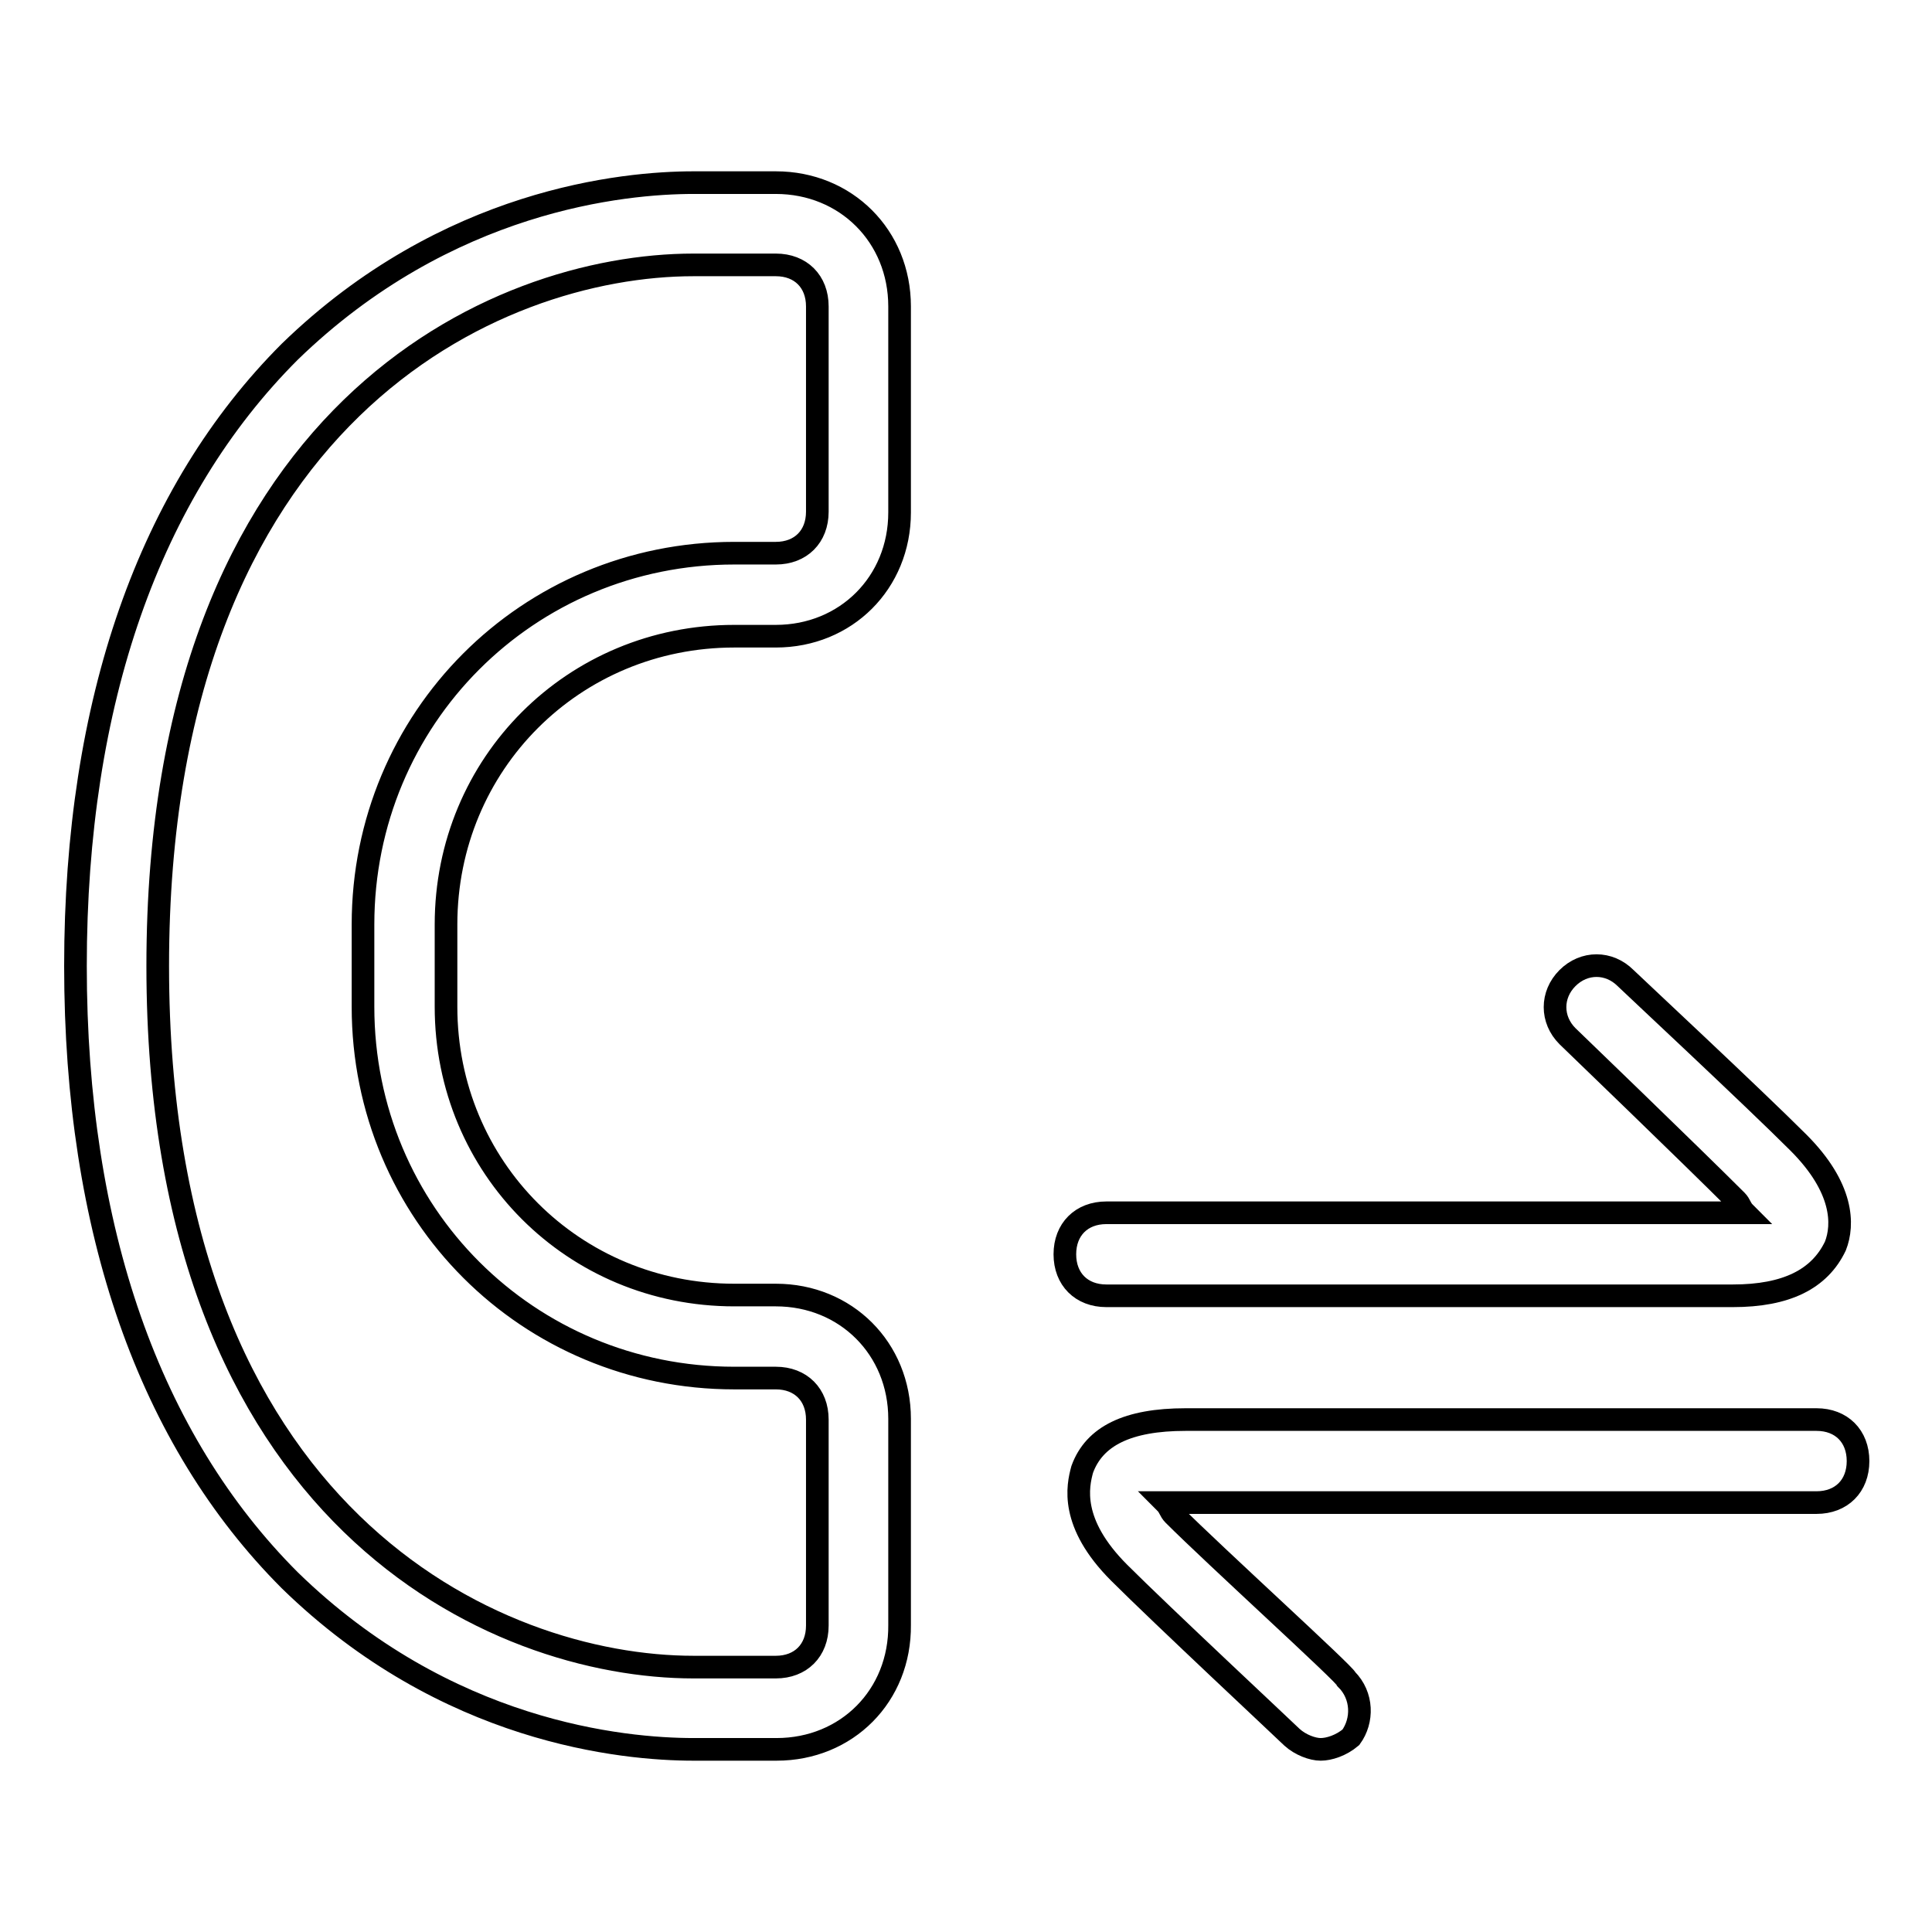 <?xml version="1.0" encoding="utf-8"?>
<!-- Svg Vector Icons : http://www.onlinewebfonts.com/icon -->
<!DOCTYPE svg PUBLIC "-//W3C//DTD SVG 1.1//EN" "http://www.w3.org/Graphics/SVG/1.1/DTD/svg11.dtd">
<svg version="1.1" xmlns="http://www.w3.org/2000/svg" xmlns:xlink="http://www.w3.org/1999/xlink" x="0px" y="0px" viewBox="0 0 256 256" enable-background="new 0 0 256 256" xml:space="preserve">
<g><g><path stroke-width="3" fill-opacity="0" stroke="#000000"  d="M102.9,231.8H91.9c-9.3,0-32.8-2.2-53.5-22.4C19.8,190.8,10,163,10,128s9.8-62.8,28.4-81.4c20.8-20.2,44.3-22.4,53.5-22.4h10.9c9.3,0,16.4,7.1,16.4,16.4v27.3c0,9.3-7.1,16.4-16.4,16.4h-5.5c-21.3,0-38.2,16.9-38.2,38.2v10.9c0,21.3,16.9,38.2,38.2,38.2h5.5c9.3,0,16.4,7.1,16.4,16.4v27.3C119.3,224.7,112.2,231.8,102.9,231.8z M91.9,35.1c-26.2,0-71,19.6-71,92.9c0,73.2,44.8,92.9,71,92.9h10.9c3.3,0,5.5-2.2,5.5-5.5v-27.3c0-3.3-2.2-5.5-5.5-5.5h-5.5c-27.3,0-49.2-21.8-49.2-49.2v-10.9c0-27.3,21.8-49.2,49.2-49.2h5.5c3.3,0,5.5-2.2,5.5-5.5V40.6c0-3.3-2.2-5.5-5.5-5.5L91.9,35.1L91.9,35.1z"/><path stroke-width="3" fill-opacity="0" stroke="#000000"  d="M229.6,171.7h-83c-3.3,0-5.5-2.2-5.5-5.5c0-3.3,2.2-5.5,5.5-5.5H229c1.1,0,1.6,0,2.2,0c-0.6-0.6-0.6-1.1-1.1-1.6c-6-6-22.4-21.8-22.4-21.8c-2.2-2.2-2.2-5.5,0-7.7c2.2-2.2,5.5-2.2,7.7,0c0.6,0.6,16.9,15.8,22.9,21.8c6,6,6,10.9,4.9,13.7C241.1,169.5,236.7,171.7,229.6,171.7z"/><path stroke-width="3" fill-opacity="0" stroke="#000000"  d="M175,231.8c-1.1,0-2.7-0.6-3.8-1.6c-0.6-0.6-17.5-16.4-22.9-21.8c-6.6-6.6-5.5-11.5-4.9-13.7c1.6-4.4,6-6.6,13.7-6.6h83.6c3.3,0,5.5,2.2,5.5,5.5s-2.2,5.5-5.5,5.5h-84.1c-1.1,0-1.6,0-2.2,0c0.6,0.6,0.6,1.1,1.1,1.6c5.5,5.5,22.9,21.3,22.9,21.8c2.2,2.2,2.2,5.5,0.6,7.7C177.7,231.3,176.1,231.8,175,231.8z"/></g></g>
</svg>